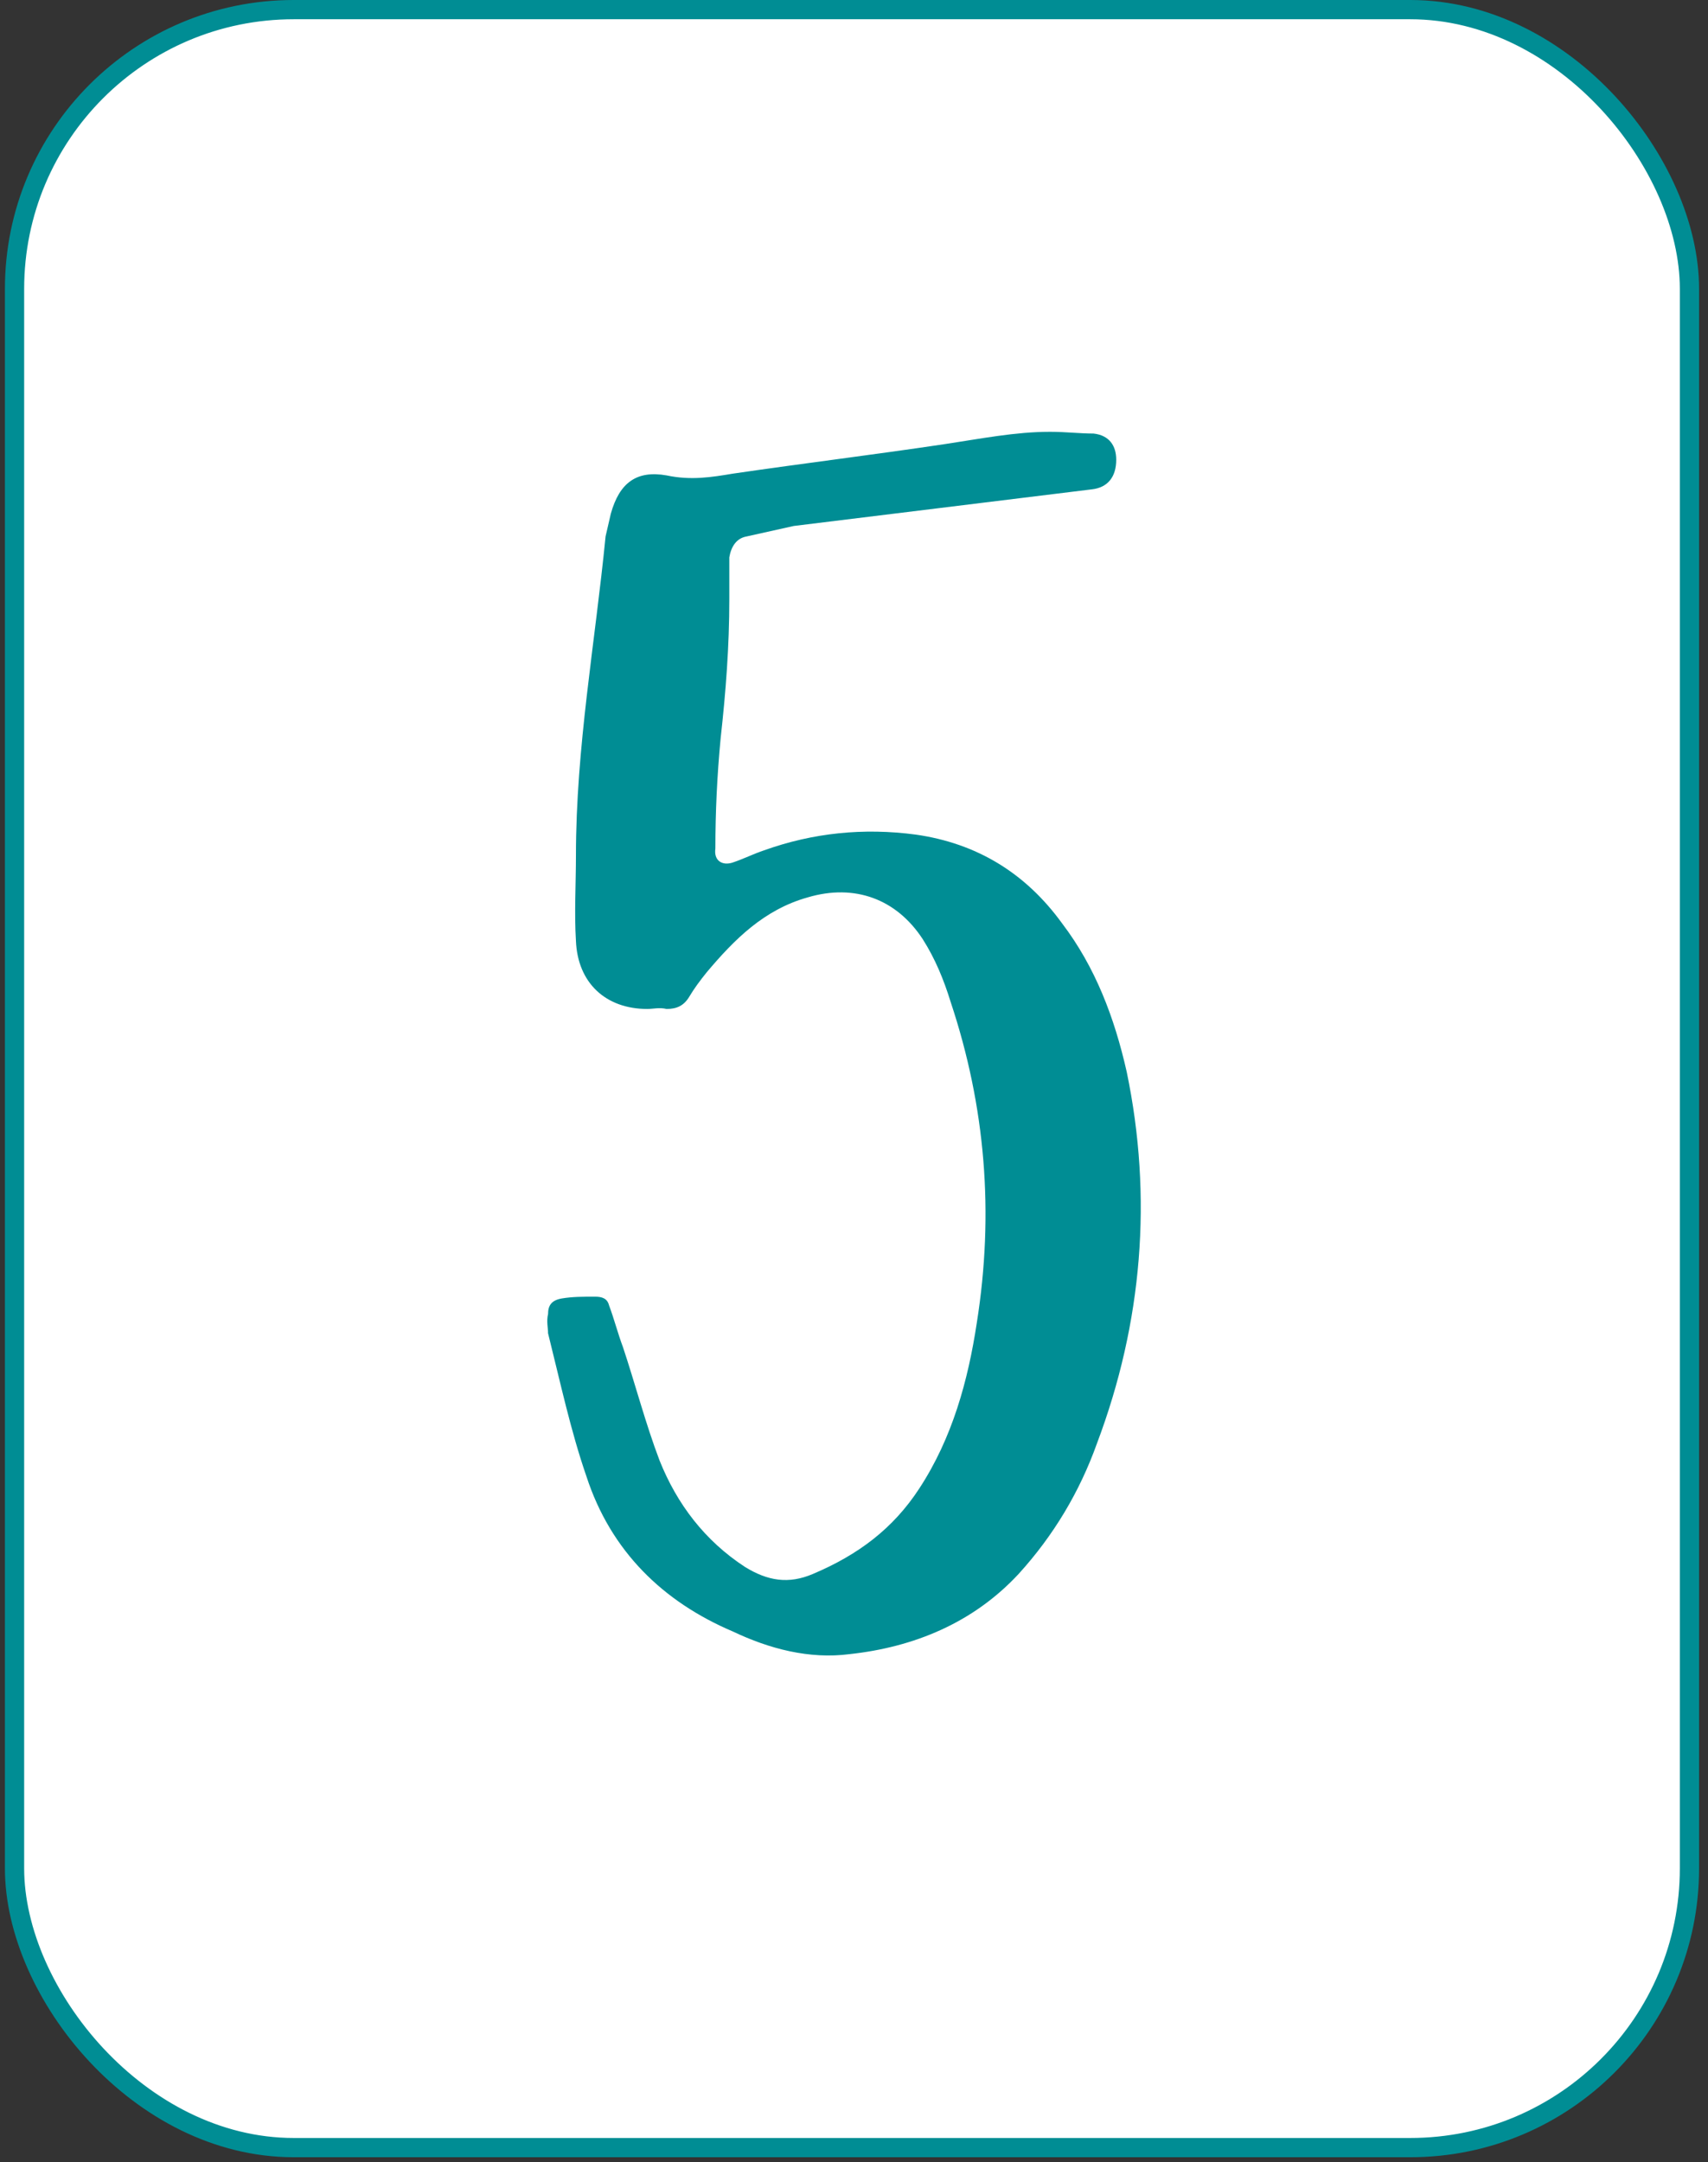 <svg xmlns="http://www.w3.org/2000/svg" width="49" height="62" viewBox="0 0 49 62" fill="none"><rect x="0" y="0" width="49" height="62" fill="#333333" stroke="none"/><rect x="0.417" y="0.276" width="48.051" height="61.306" rx="8.008" fill="white" stroke="#008D94" stroke-width="0.552"></rect><path d="M24.373 47.432C23.223 47.582 22.073 47.282 21.023 46.782C19.023 45.932 17.523 44.482 16.823 42.332C16.373 41.032 16.073 39.632 15.723 38.232C15.723 38.082 15.673 37.882 15.723 37.682C15.723 37.432 15.823 37.282 16.123 37.232C16.423 37.182 16.723 37.182 17.073 37.182C17.273 37.182 17.423 37.232 17.473 37.432C17.623 37.832 17.723 38.232 17.873 38.632C18.223 39.682 18.523 40.832 18.923 41.882C19.423 43.132 20.223 44.182 21.373 44.932C22.023 45.332 22.623 45.432 23.323 45.132C24.623 44.582 25.623 43.832 26.373 42.682C27.323 41.232 27.773 39.582 28.023 37.932C28.523 34.782 28.273 31.732 27.273 28.732C27.073 28.082 26.823 27.482 26.473 26.932C25.723 25.782 24.523 25.332 23.173 25.732C21.923 26.082 21.073 26.932 20.273 27.882C20.073 28.132 19.923 28.332 19.773 28.582C19.623 28.832 19.423 28.932 19.123 28.932C18.923 28.882 18.723 28.932 18.573 28.932C17.373 28.932 16.573 28.182 16.523 26.982C16.473 26.182 16.523 25.332 16.523 24.532C16.523 21.432 17.073 18.432 17.373 15.382L17.523 14.732C17.773 13.832 18.273 13.482 19.123 13.632C19.823 13.782 20.423 13.682 21.023 13.582C23.073 13.282 25.123 13.032 27.123 12.732C28.123 12.582 29.123 12.382 30.123 12.382C30.573 12.382 30.973 12.432 31.373 12.432C31.823 12.482 32.023 12.782 32.023 13.182C32.023 13.682 31.773 13.982 31.323 14.032L22.773 15.082C22.323 15.182 21.873 15.282 21.423 15.382C21.123 15.432 20.973 15.682 20.923 15.982V17.182C20.923 18.532 20.823 19.832 20.673 21.182C20.573 22.232 20.523 23.282 20.523 24.332C20.473 24.682 20.723 24.832 21.023 24.732C21.323 24.632 21.623 24.482 21.923 24.382C23.323 23.882 24.773 23.732 26.273 23.932C28.023 24.182 29.423 25.032 30.473 26.482C31.423 27.732 31.973 29.182 32.323 30.732C33.073 34.332 32.773 37.932 31.473 41.382C30.973 42.782 30.223 44.032 29.223 45.132C27.923 46.532 26.223 47.232 24.373 47.432Z" fill="#008D94"></path></svg>